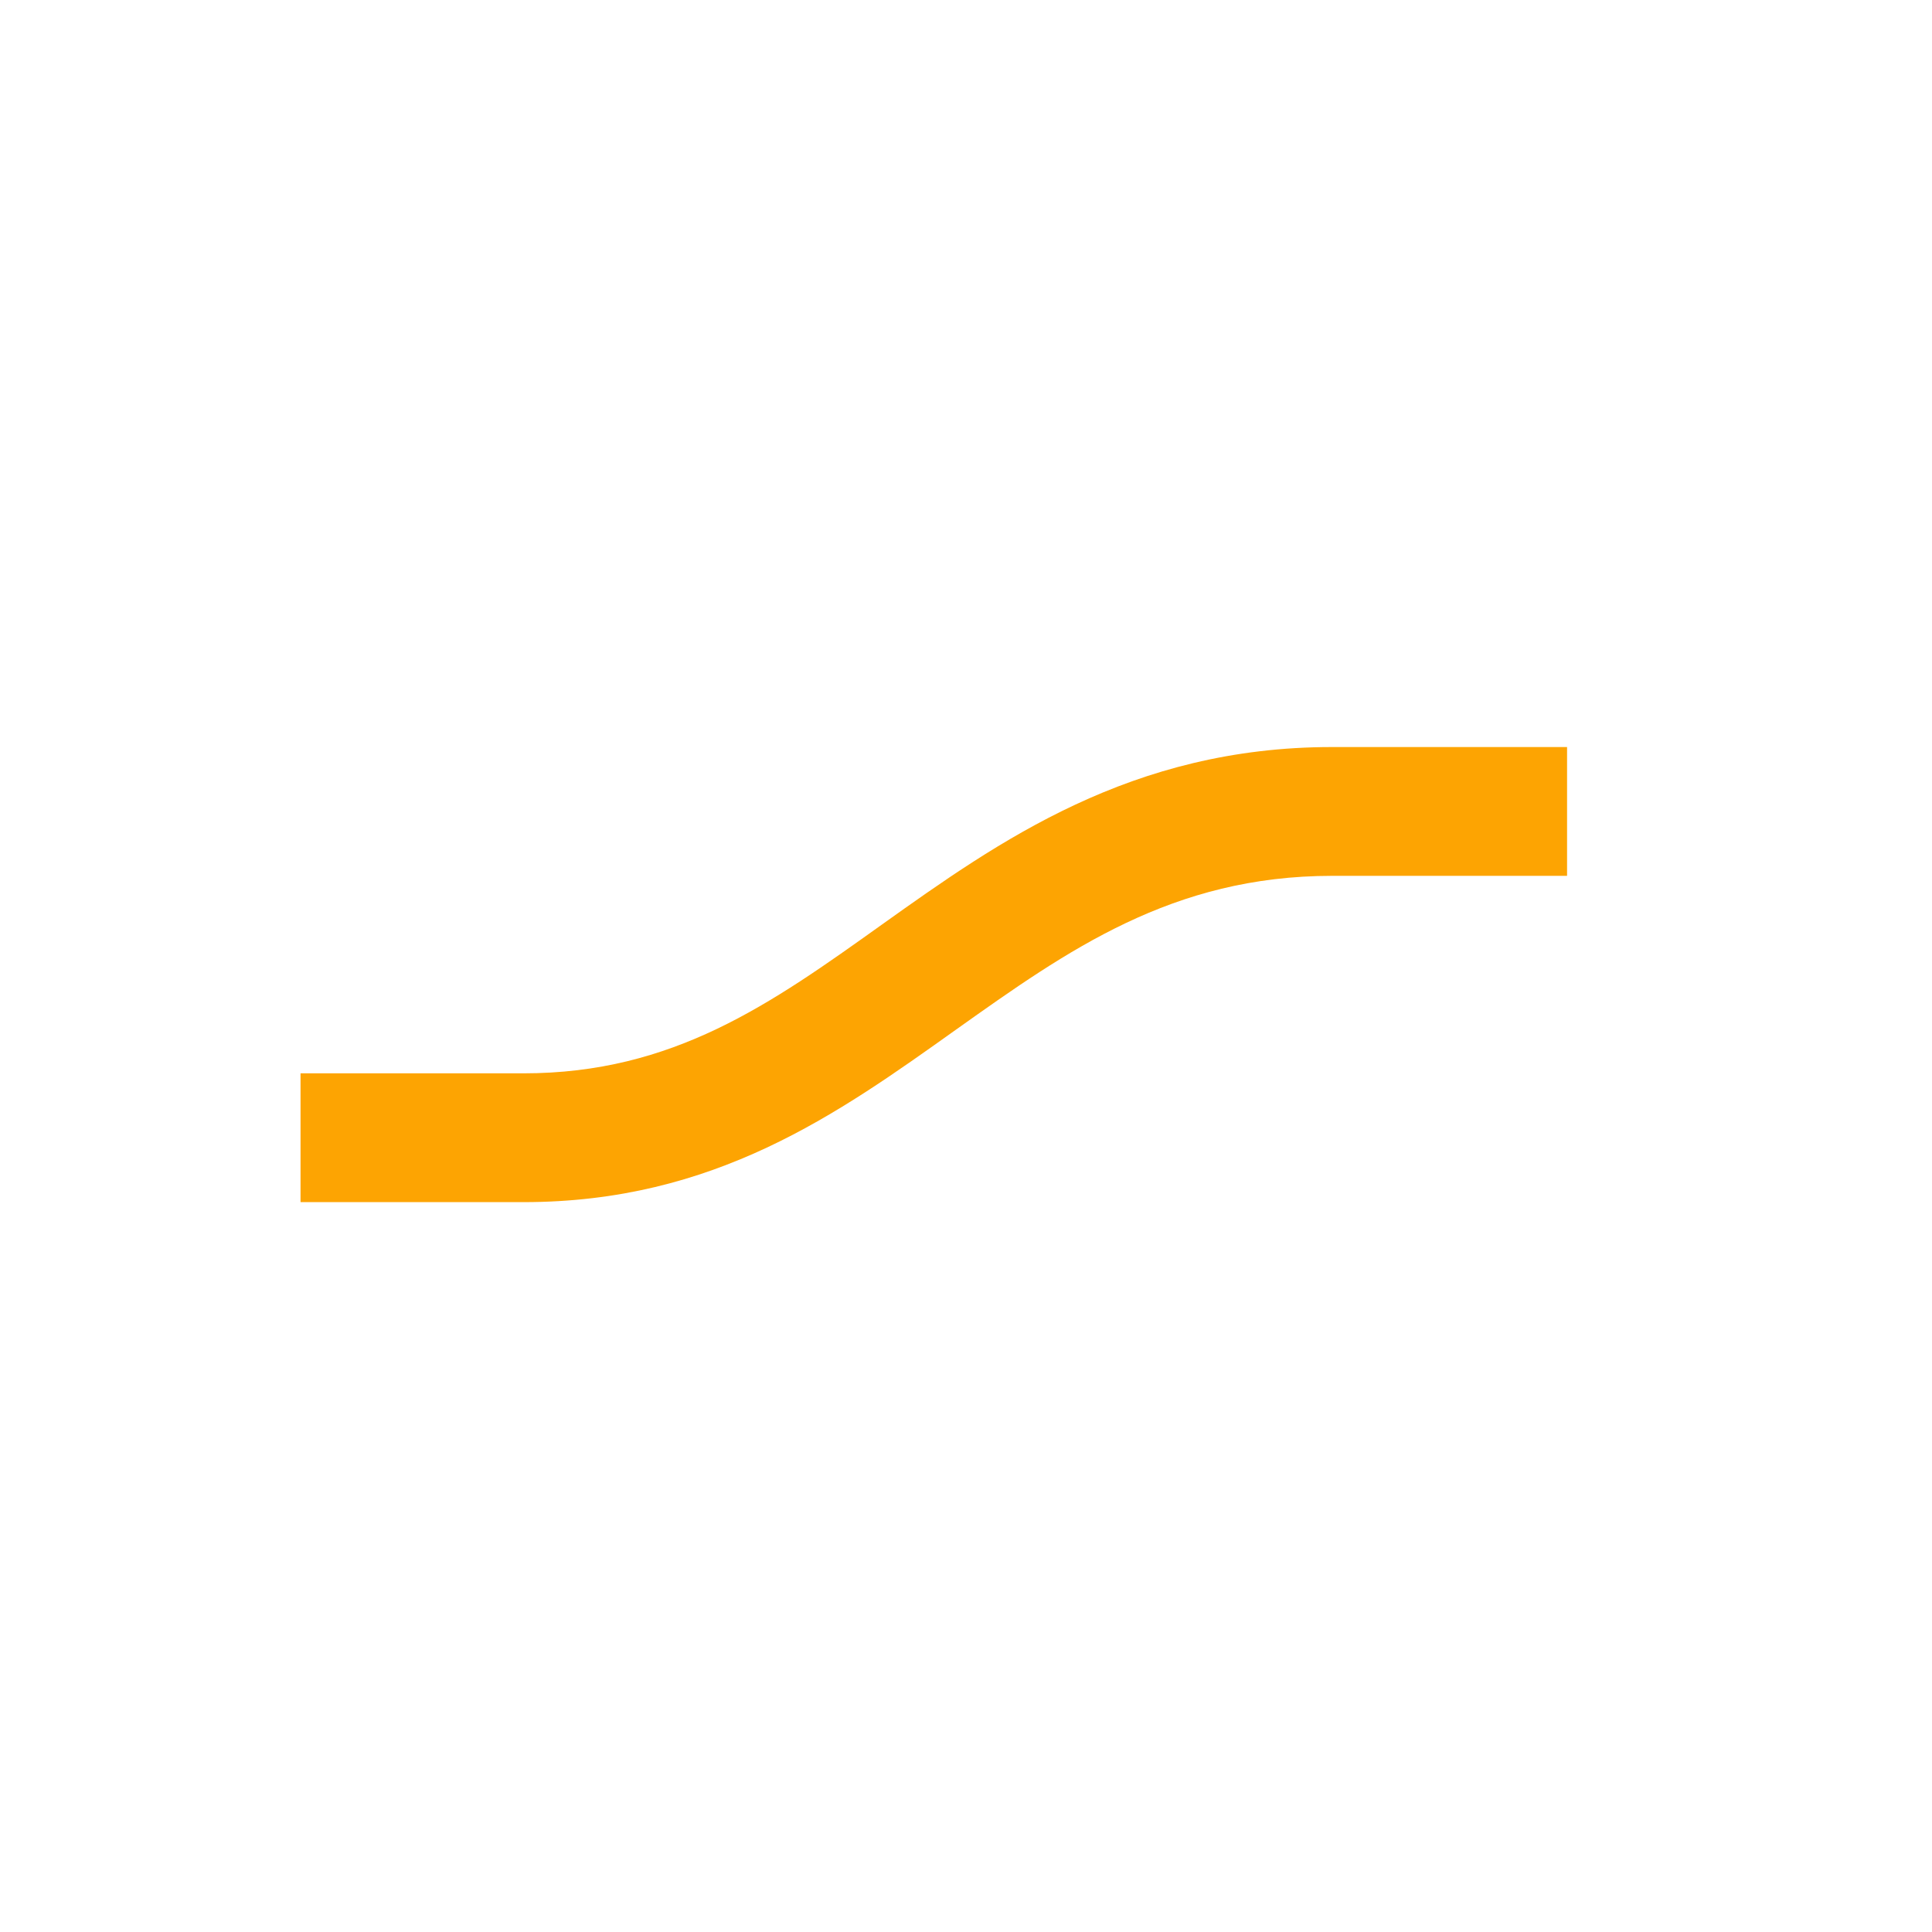 <?xml version="1.0" encoding="UTF-8"?> <svg xmlns="http://www.w3.org/2000/svg" viewBox="0 0 180 180"><defs><style>.cls-1{fill:none;}.cls-2{fill:#fda402;}</style></defs><title>cintrage_profil_385</title><g id="Calque_2" data-name="Calque 2"><rect class="cls-1" y="0.22" width="180" height="180"></rect></g><g id="Calque_1" data-name="Calque 1"><path class="cls-2" d="M48.77,112H28V100H48.77c13.95,0,23-6.43,33.41-13.87,10.88-7.75,23.2-16.53,41.93-16.53H146v12H124.11c-14.89,0-24.64,6.94-35,14.3C78,103.82,66.56,112,48.77,112Z"></path></g></svg> 